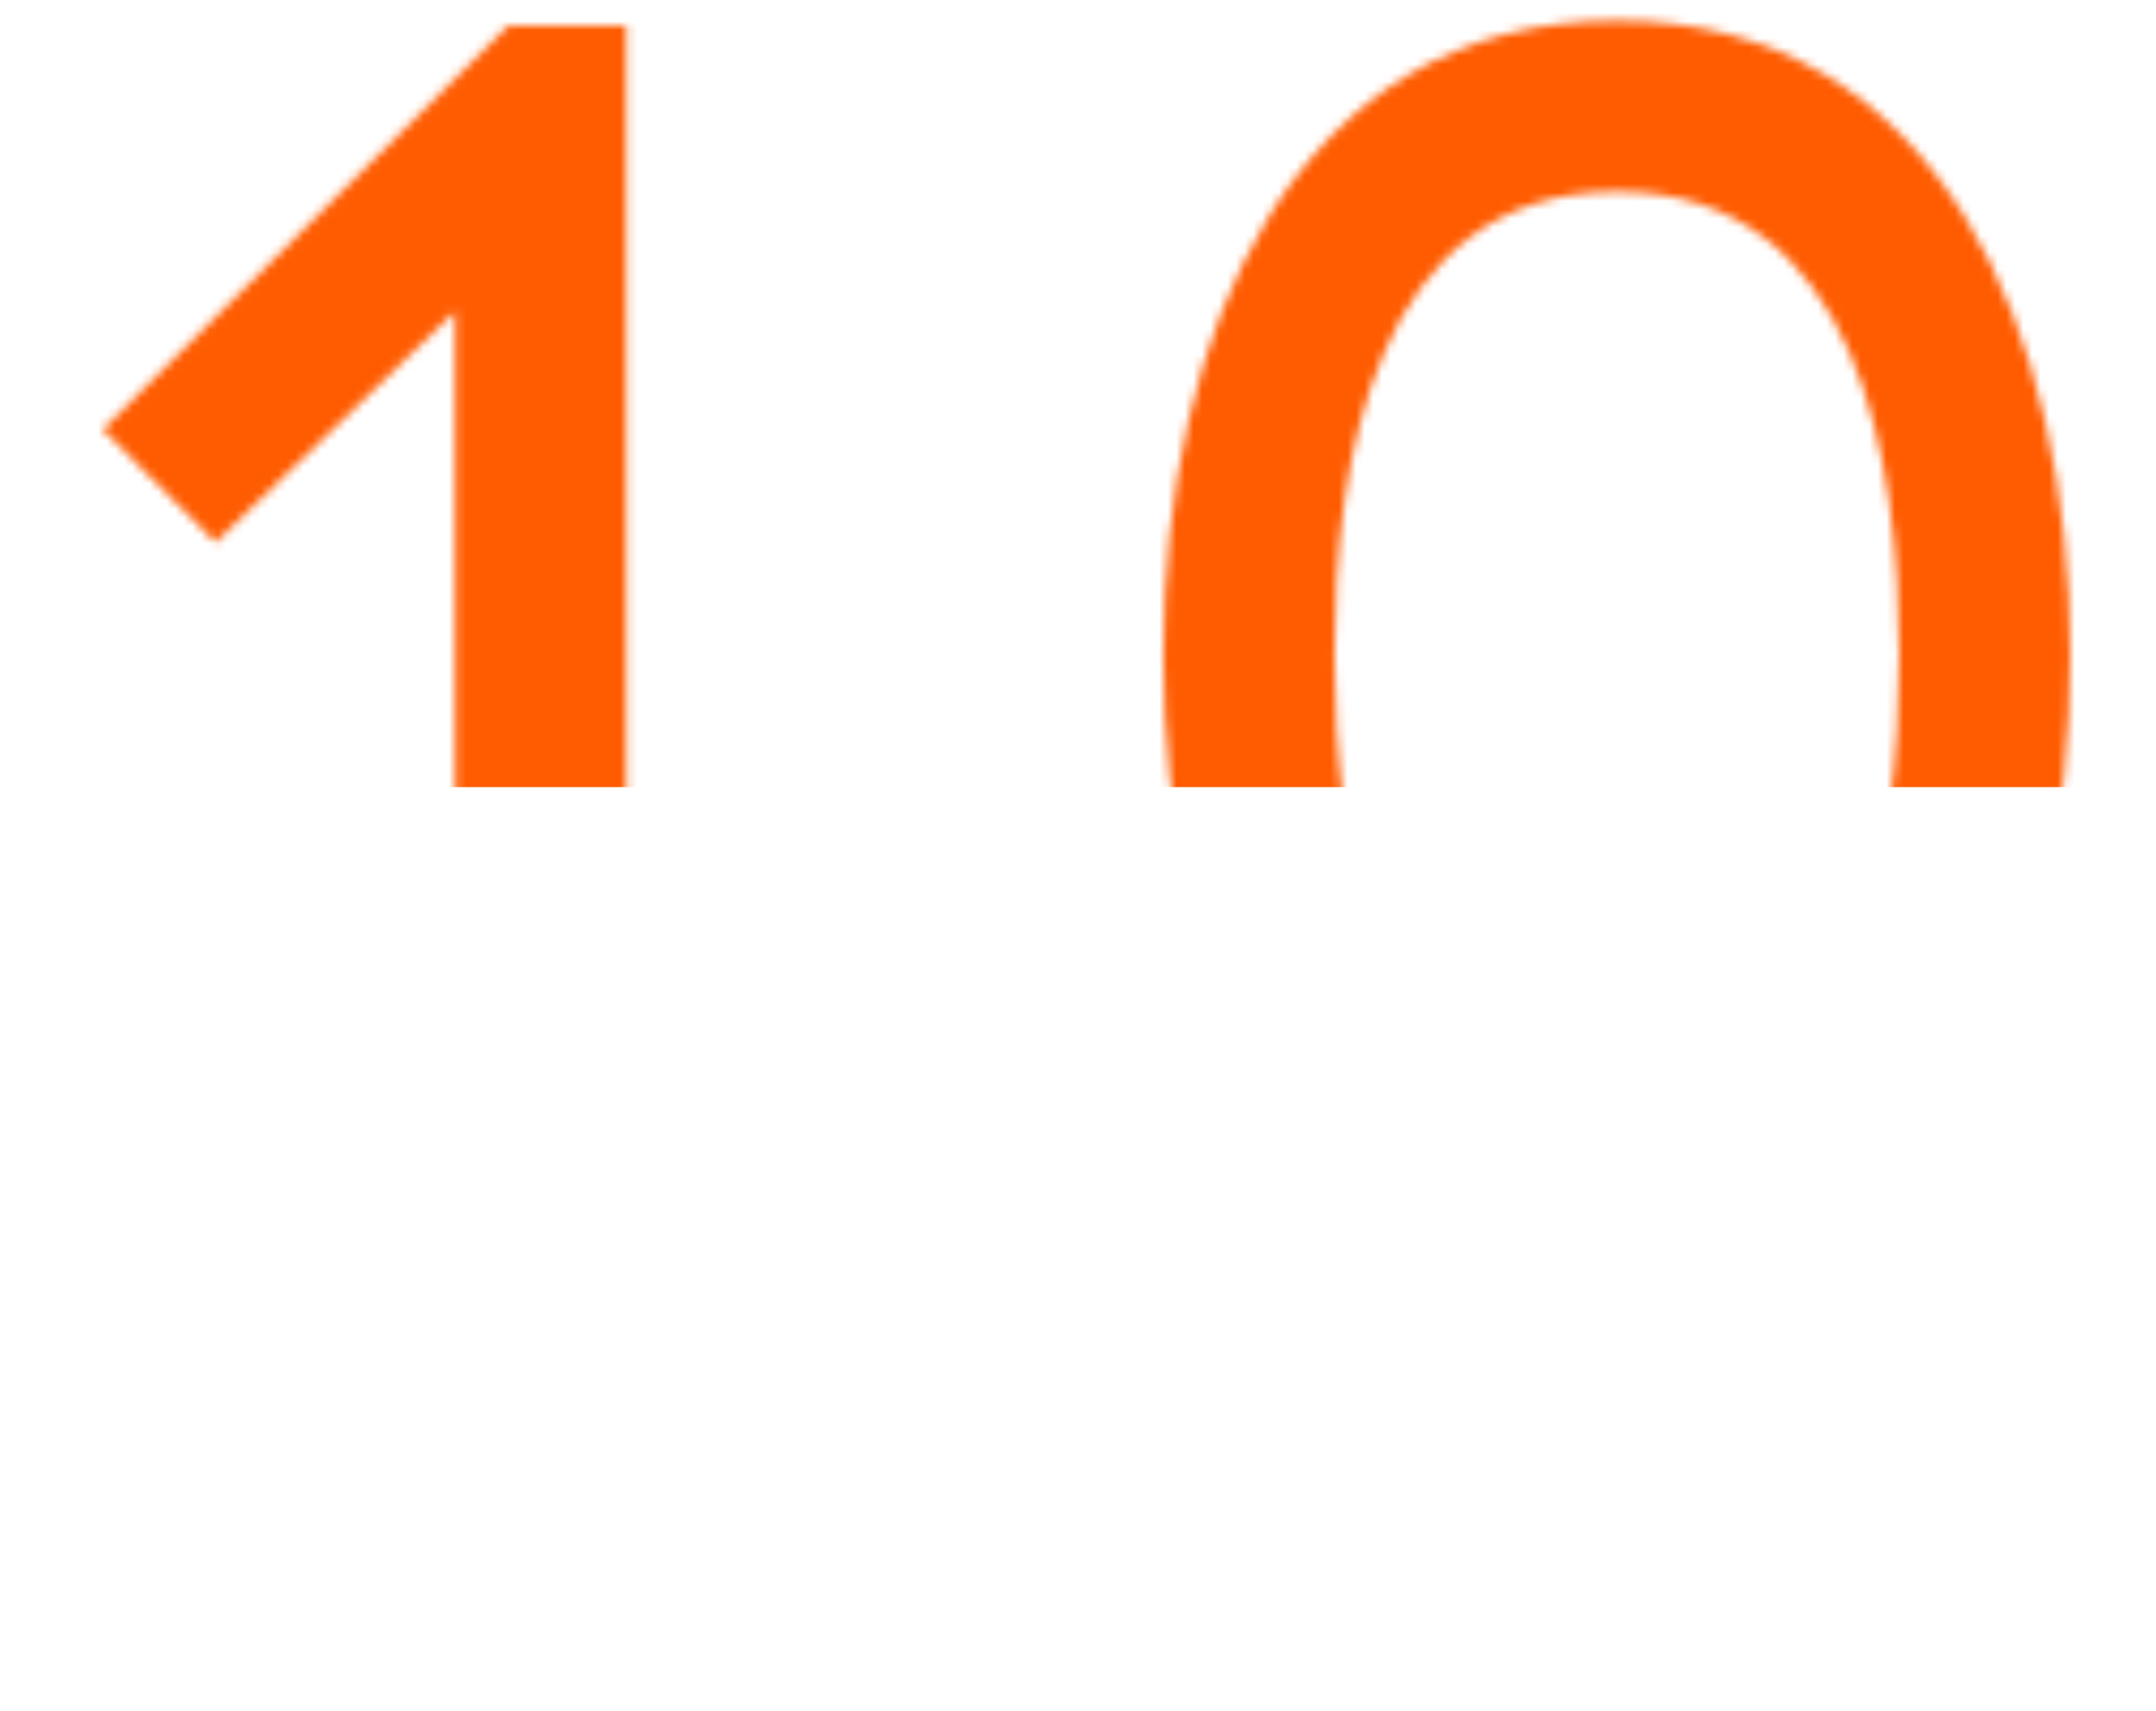 <?xml version="1.0" encoding="UTF-8"?> <svg xmlns="http://www.w3.org/2000/svg" width="252" height="200" viewBox="0 0 252 200" fill="none"><mask id="mask0_1240_2" style="mask-type:alpha" maskUnits="userSpaceOnUse" x="10" y="2" width="232" height="149"><path d="M73.2 3V130H116V150H10V130H53.2V36.4L25.2 63.4L12 50.2L59.4 3H73.2ZM188.977 2.4C226.777 2.4 241.977 38.8 241.977 76.6C241.977 114.4 226.777 150.6 188.977 150.6C151.177 150.6 135.977 114.4 135.977 76.6C135.977 38.8 151.177 2.4 188.977 2.4ZM188.977 130.6C217.377 130.6 221.977 99 221.977 76.6C221.977 54.2 217.377 22.4 188.977 22.4C160.577 22.4 155.977 54.2 155.977 76.6C155.977 99 160.577 130.6 188.977 130.6Z" fill="black"></path></mask><g mask="url(#mask0_1240_2)"><rect x="-7" y="-22" width="256" height="114" fill="#FF5C01"></rect></g></svg> 